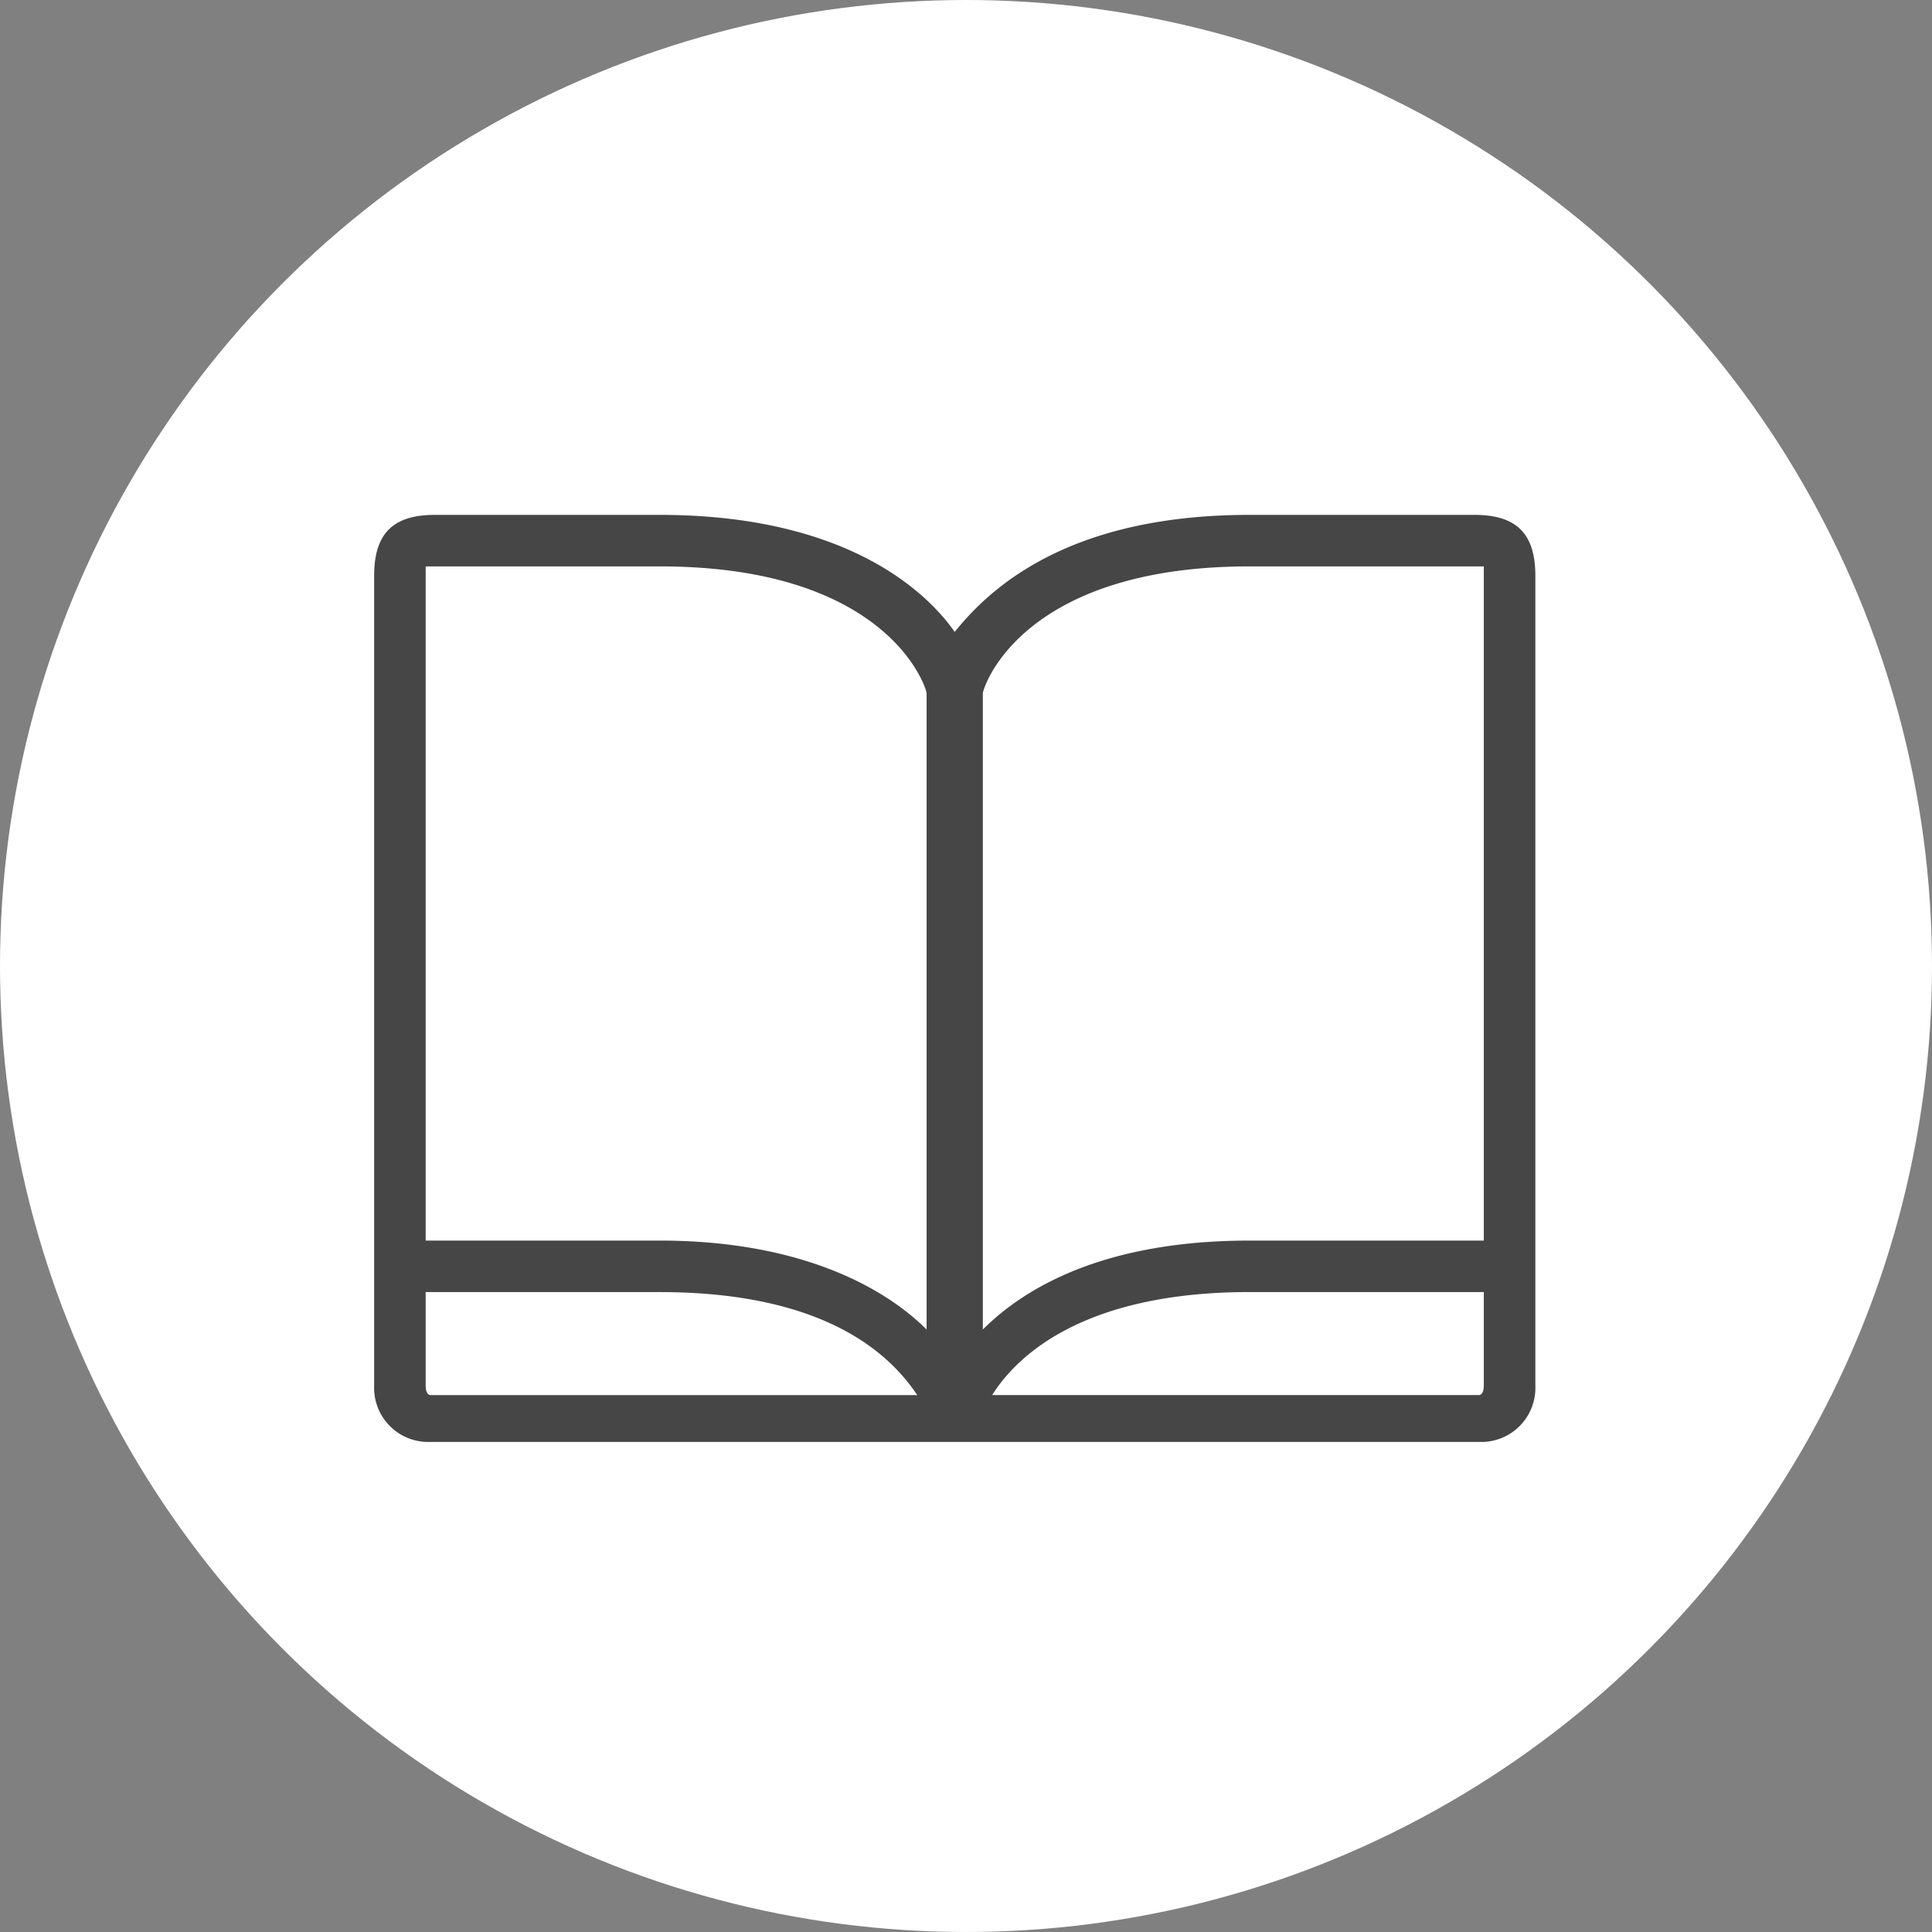 <svg xmlns="http://www.w3.org/2000/svg" width="56" height="56" viewBox="0 0 56 56">
  <rect x="0" y="0" width="56" height="56" fill="#808080" stroke="none"/>
  <g id="グループ_8711" data-name="グループ 8711" transform="translate(-0.267 0.152)">
    <circle id="楕円形_29" data-name="楕円形 29" cx="28" cy="28" r="28" transform="translate(0.267 -0.152)" fill="#fff"/>
    <path id="パス_813" data-name="パス 813" d="M31.892,0H25.378c-5.157,0-7.464,2.036-8.55,3.393C15.878,2.036,13.435,0,8.278,0H1.764C.543,0,0,.543,0,1.764V25.242a1.568,1.568,0,0,0,1.629,1.629h30.4a1.568,1.568,0,0,0,1.629-1.629V1.764C33.656.543,33.113,0,31.892,0ZM25.378,1.493h6.786V21.035H25.378c-4.207,0-6.514,1.357-7.735,2.578V5.157C17.778,4.614,19.135,1.493,25.378,1.493Zm-23.885,0H8.278c6.243,0,7.6,3.121,7.735,3.664V23.613c-1.221-1.221-3.664-2.578-7.735-2.578H1.493V1.764C1.493,1.629,1.493,1.493,1.493,1.493Zm0,23.749V22.528H8.278c4.75,0,6.65,1.764,7.464,2.986H1.629S1.493,25.513,1.493,25.242Zm30.535.271H17.914c.679-1.086,2.578-2.986,7.464-2.986h6.786v2.714C32.163,25.513,32.028,25.513,32.028,25.513Z" transform="translate(11.112 14.772)" fill="#464646"/>
  </g>
</svg>
